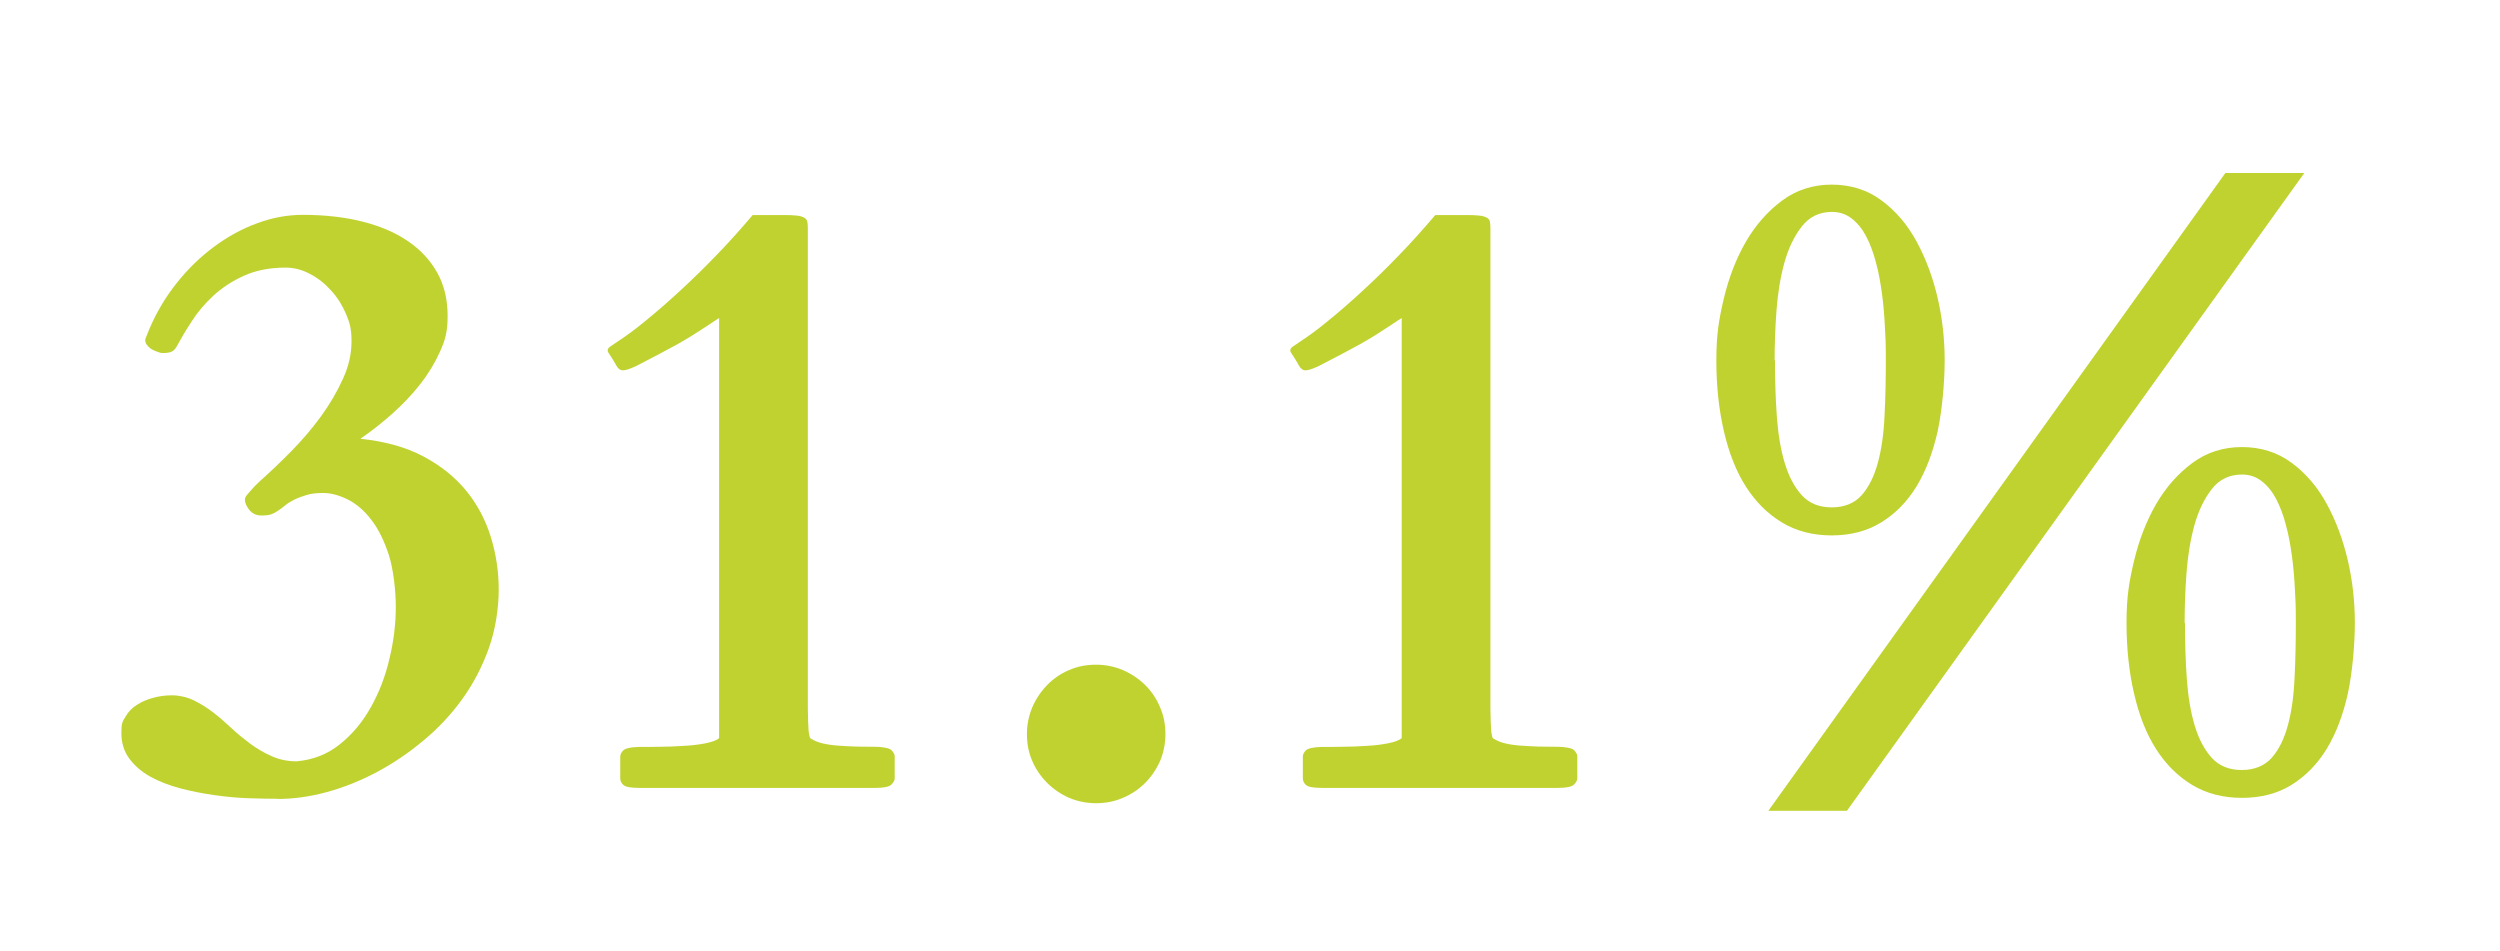 <?xml version="1.0" encoding="UTF-8"?> <svg xmlns="http://www.w3.org/2000/svg" id="Layer_1" version="1.1" viewBox="0 0 1355.5 515.7"><defs><style> .st0 { isolation: isolate; } .st1 { fill: #c0d230; } </style></defs><g class="st0"><g class="st0"><g class="st0"><g class="st0"><path class="st1" d="M150.6,433.1c-4.7,0-10-.1-16-.3-6-.2-12.2-.8-18.5-1.7s-12.5-2.1-18.5-3.7c-6-1.6-11.4-3.7-16.1-6.3-4.7-2.6-8.5-5.9-11.4-9.8-2.9-3.9-4.3-8.6-4.3-14s.7-6.2,2.3-8.8c1.5-2.6,3.5-4.7,6.1-6.3,2.6-1.7,5.4-2.9,8.7-3.8,3.2-.9,6.6-1.4,10.3-1.4s8.1.9,11.8,2.7c3.7,1.8,7.2,4,10.6,6.6,3.4,2.6,6.7,5.5,10,8.6,3.3,3.1,6.8,5.9,10.4,8.6,3.6,2.6,7.4,4.8,11.5,6.6,4.1,1.8,8.5,2.7,13.3,2.7,8.9-.8,16.7-3.8,23.4-9.2,6.8-5.4,12.4-12.1,16.9-20.2,4.5-8,7.9-16.8,10.1-26.4,2.3-9.5,3.4-18.8,3.4-27.8s-1.3-20.6-3.8-28.4c-2.6-7.8-5.7-14.2-9.6-19.1-3.8-5-8.1-8.6-12.7-10.9-4.7-2.3-9.1-3.5-13.3-3.5s-6.5.4-9,1.1c-2.6.8-4.8,1.6-6.8,2.6-2,1-3.6,2-5,3.2-1.4,1.1-2.6,2.1-3.8,2.8-1.1.8-2.2,1.4-3.4,1.8-1.2.5-3.1.7-5.6.7s-4.8-1-6.4-3c-1.6-2-2.4-3.9-2.4-5.5s.9-2.4,2.8-4.6c1.9-2.2,3.6-4,5.3-5.5,5.4-4.8,11.1-10.2,17-16.2,5.9-6,11.3-12.3,16.1-18.9,4.8-6.6,8.8-13.4,11.9-20.3,3.2-6.9,4.7-13.7,4.7-20.5s-1-10-3-14.8c-2-4.7-4.7-9-8.1-12.7-3.4-3.8-7.2-6.8-11.5-9-4.3-2.3-8.7-3.4-13.2-3.4-8.6,0-16.1,1.5-22.5,4.4-6.5,2.9-12,6.6-16.7,10.9-4.7,4.4-8.6,9-11.7,13.9-3.2,4.9-5.8,9.3-7.9,13.2-.9,1.7-1.9,2.7-3,3.2-1.1.5-2.6.7-4.4.7s-1.7-.1-2.8-.5c-1.1-.3-2.2-.8-3.3-1.4-1.1-.6-2-1.4-2.7-2.3-.8-.9-1.1-2-1.1-3.2,0,.2.1,0,.3-.7.2-.6.5-1.3.8-2,.3-.8.7-1.7,1.1-2.7,3.8-9,8.7-17.3,14.8-25,6.1-7.7,12.8-14.2,20.2-19.7,7.4-5.5,15.2-9.8,23.4-12.8,8.3-3.1,16.5-4.6,24.8-4.6,11.9,0,22.6,1.2,32.2,3.6,9.6,2.4,17.9,5.9,24.8,10.6,6.9,4.7,12.2,10.4,16,17.2,3.8,6.8,5.6,14.7,5.6,23.5s-1.4,13.2-4.2,19.4c-2.8,6.2-6.4,12.1-10.8,17.7-4.4,5.6-9.5,10.9-15.1,15.9-5.6,5-11.4,9.5-17.2,13.5,13.2,1.4,24.6,4.5,34,9.5,9.5,5,17.2,11.2,23.3,18.6,6.1,7.4,10.5,15.8,13.4,25.1,2.9,9.3,4.3,18.9,4.3,28.8s-1.8,21.7-5.4,31.7c-3.6,10-8.4,19.2-14.4,27.5-6,8.3-13,15.8-21.1,22.5-8,6.7-16.5,12.4-25.3,17.1-8.9,4.7-17.9,8.3-27.1,10.8-9.2,2.5-18.1,3.7-26.5,3.7Z"></path><path class="st1" d="M338.1,425.7c-1.2-1-1.8-2.3-1.8-3.6v-11.9c0-1.2.6-2.3,1.7-3.4,1.1-1,3.9-1.7,8.2-1.8,3.2,0,6.9,0,11.4-.1,4.4,0,8.8-.2,13.2-.5,4.4-.2,8.3-.7,11.8-1.4,3.5-.7,6-1.6,7.3-2.8v-227.8c-5,3.3-9.2,6.1-12.7,8.3-3.5,2.3-6.9,4.2-10,6-3.2,1.7-6.3,3.4-9.5,5.1-3.2,1.7-6.9,3.6-11.3,5.9-.8.5-2.1,1.1-4.1,1.9-2,.8-3.5,1.2-4.7,1.2s-2.4-.8-3.3-2.4c-.8-1.6-2.4-4.1-4.6-7.5-.2-.3-.2-.7-.2-1.1s.4-1.2,1.1-1.7c.8-.5,2.1-1.5,4.1-2.8,4.5-2.9,9.7-6.7,15.5-11.5,5.9-4.8,12.1-10.2,18.6-16.2,6.5-6,13.2-12.5,19.9-19.5,6.8-7,13.2-14.2,19.4-21.5h17.1c2.9,0,5.1.1,6.9.3,1.7.2,3,.6,3.9,1.1.9.5,1.5,1.2,1.7,2.1.2.9.3,2.1.3,3.6v258c0,2.1,0,4.2.1,6.4,0,2.2.1,4.2.2,6,0,1.8.2,3.3.5,4.5.2,1.2.5,1.8.8,1.8,1.8,1.2,4,2.1,6.6,2.7,2.6.6,5.5,1,8.6,1.2,3.1.2,6.3.4,9.7.5,3.4,0,6.7.1,10,.1s7.6.6,8.8,1.8c1.2,1.2,1.8,2.3,1.8,3.4v11.9c0,1.1-.6,2.2-1.8,3.4-1.2,1.2-4.1,1.8-8.8,1.8h-127.7c-4.7,0-7.6-.5-8.8-1.6Z"></path><path class="st1" d="M556.8,398c0-5.1,1-9.9,2.9-14.5,2-4.6,4.7-8.6,8.1-12.1s7.4-6.2,11.9-8.1c4.5-2,9.4-2.9,14.6-2.9s9.9,1,14.5,2.9c4.6,2,8.6,4.7,12.1,8.1,3.5,3.5,6.2,7.5,8.1,12.1,2,4.6,2.9,9.4,2.9,14.5s-1,10.1-2.9,14.6c-2,4.5-4.7,8.5-8.1,11.9-3.5,3.5-7.5,6.2-12.1,8.1-4.6,2-9.4,2.9-14.5,2.9s-10.1-1-14.6-2.9c-4.5-2-8.5-4.7-11.9-8.1-3.5-3.5-6.2-7.4-8.1-11.9-2-4.5-2.9-9.4-2.9-14.6Z"></path><path class="st1" d="M708.2,425.7c-1.2-1-1.8-2.3-1.8-3.6v-11.9c0-1.2.6-2.3,1.7-3.4,1.1-1,3.9-1.7,8.2-1.8,3.2,0,6.9,0,11.4-.1,4.4,0,8.8-.2,13.2-.5,4.4-.2,8.3-.7,11.8-1.4,3.5-.7,6-1.6,7.3-2.8v-227.8c-5,3.3-9.2,6.1-12.7,8.3-3.5,2.3-6.9,4.2-10,6-3.2,1.7-6.3,3.4-9.5,5.1-3.2,1.7-6.9,3.6-11.3,5.9-.8.5-2.1,1.1-4.1,1.9-2,.8-3.5,1.2-4.7,1.2s-2.4-.8-3.3-2.4c-.8-1.6-2.4-4.1-4.6-7.5-.2-.3-.2-.7-.2-1.1s.4-1.2,1.1-1.7c.8-.5,2.1-1.5,4.1-2.8,4.5-2.9,9.7-6.7,15.5-11.5,5.9-4.8,12.1-10.2,18.6-16.2,6.5-6,13.2-12.5,19.9-19.5,6.8-7,13.2-14.2,19.4-21.5h17.1c2.9,0,5.1.1,6.9.3,1.7.2,3,.6,3.9,1.1.9.5,1.5,1.2,1.7,2.1.2.9.3,2.1.3,3.6v258c0,2.1,0,4.2.1,6.4,0,2.2.1,4.2.2,6,0,1.8.2,3.3.5,4.5.2,1.2.5,1.8.8,1.8,1.8,1.2,4,2.1,6.6,2.7,2.6.6,5.5,1,8.6,1.2,3.1.2,6.3.4,9.7.5,3.4,0,6.7.1,10,.1s7.6.6,8.8,1.8c1.2,1.2,1.8,2.3,1.8,3.4v11.9c0,1.1-.6,2.2-1.8,3.4s-4.1,1.8-8.8,1.8h-127.7c-4.7,0-7.6-.5-8.8-1.6Z"></path><path class="st1" d="M993.2,290.3c-10.2,0-19.2-2.3-27-7-7.8-4.7-14.3-11.2-19.6-19.5-5.3-8.3-9.2-18.3-11.9-30-2.7-11.6-4.1-24.4-4.1-38.4s1.4-22.3,4.1-33.7c2.7-11.3,6.7-21.6,11.9-30.6,5.3-9.1,11.8-16.5,19.6-22.3,7.8-5.8,16.8-8.7,27-8.7s19.4,2.9,27,8.6c7.7,5.7,14,13.1,19,22.3,5,9.2,8.8,19.4,11.4,30.6,2.6,11.3,3.8,22.5,3.8,33.8s-1.3,26.8-3.8,38.4c-2.6,11.6-6.4,21.6-11.5,30-5.1,8.3-11.5,14.8-19.2,19.5-7.7,4.7-16.6,7-26.8,7ZM1206.6,93.8h42.8l-248,345.8h-42.6l247.8-345.8ZM962.4,195.4c0,10.7.3,20.8,1,30.4.7,9.6,2.1,18.1,4.3,25.3,2.2,7.3,5.3,13.1,9.3,17.5,4.1,4.4,9.5,6.5,16.2,6.5s12.3-2.2,16.2-6.6c3.9-4.4,6.8-10.3,8.8-17.7,2-7.4,3.2-15.9,3.6-25.6.5-9.7.7-19.7.7-30.1s-.2-11.6-.5-17.8c-.3-6.2-.8-12.2-1.6-18.1-.8-5.9-1.8-11.6-3.3-17-1.4-5.4-3.2-10.1-5.3-14.1-2.1-4-4.7-7.2-7.8-9.6-3.1-2.4-6.6-3.6-10.7-3.6-6.8,0-12.2,2.6-16.3,7.8-4.1,5.2-7.3,11.8-9.5,19.7-2.2,8-3.6,16.7-4.3,26.1-.7,9.5-1,18.4-1,26.8ZM1215.6,432.6c-10.2,0-19.2-2.3-27-7-7.8-4.7-14.3-11.2-19.6-19.5-5.3-8.3-9.2-18.3-11.9-30-2.7-11.6-4.1-24.4-4.1-38.4s1.4-22.3,4.1-33.7c2.7-11.3,6.7-21.5,11.9-30.6,5.3-9.1,11.8-16.5,19.6-22.3,7.8-5.8,16.8-8.7,27-8.7s19.4,2.9,27,8.6c7.7,5.7,14,13.1,19,22.3,5,9.2,8.8,19.4,11.4,30.6,2.6,11.3,3.8,22.5,3.8,33.8s-1.3,26.8-3.8,38.4c-2.6,11.6-6.4,21.6-11.5,30-5.1,8.3-11.5,14.8-19.1,19.5s-16.6,7-26.8,7ZM1184.7,337.8c0,10.7.3,20.8,1,30.4.7,9.6,2.1,18.1,4.3,25.3,2.2,7.3,5.3,13.1,9.3,17.5,4.1,4.4,9.5,6.5,16.2,6.5s12.3-2.2,16.2-6.6c3.9-4.4,6.8-10.3,8.8-17.7,2-7.4,3.2-15.9,3.6-25.6.5-9.7.7-19.7.7-30.1s-.2-11.6-.5-17.8c-.3-6.2-.8-12.2-1.6-18.1-.8-5.9-1.8-11.6-3.3-17-1.4-5.4-3.2-10.1-5.3-14.1-2.1-4-4.7-7.2-7.8-9.6-3.1-2.4-6.6-3.6-10.7-3.6-6.8,0-12.2,2.6-16.3,7.8-4.1,5.2-7.3,11.8-9.5,19.7-2.2,8-3.6,16.7-4.3,26.1-.7,9.5-1,18.4-1,26.8Z"></path></g></g></g></g></svg> 